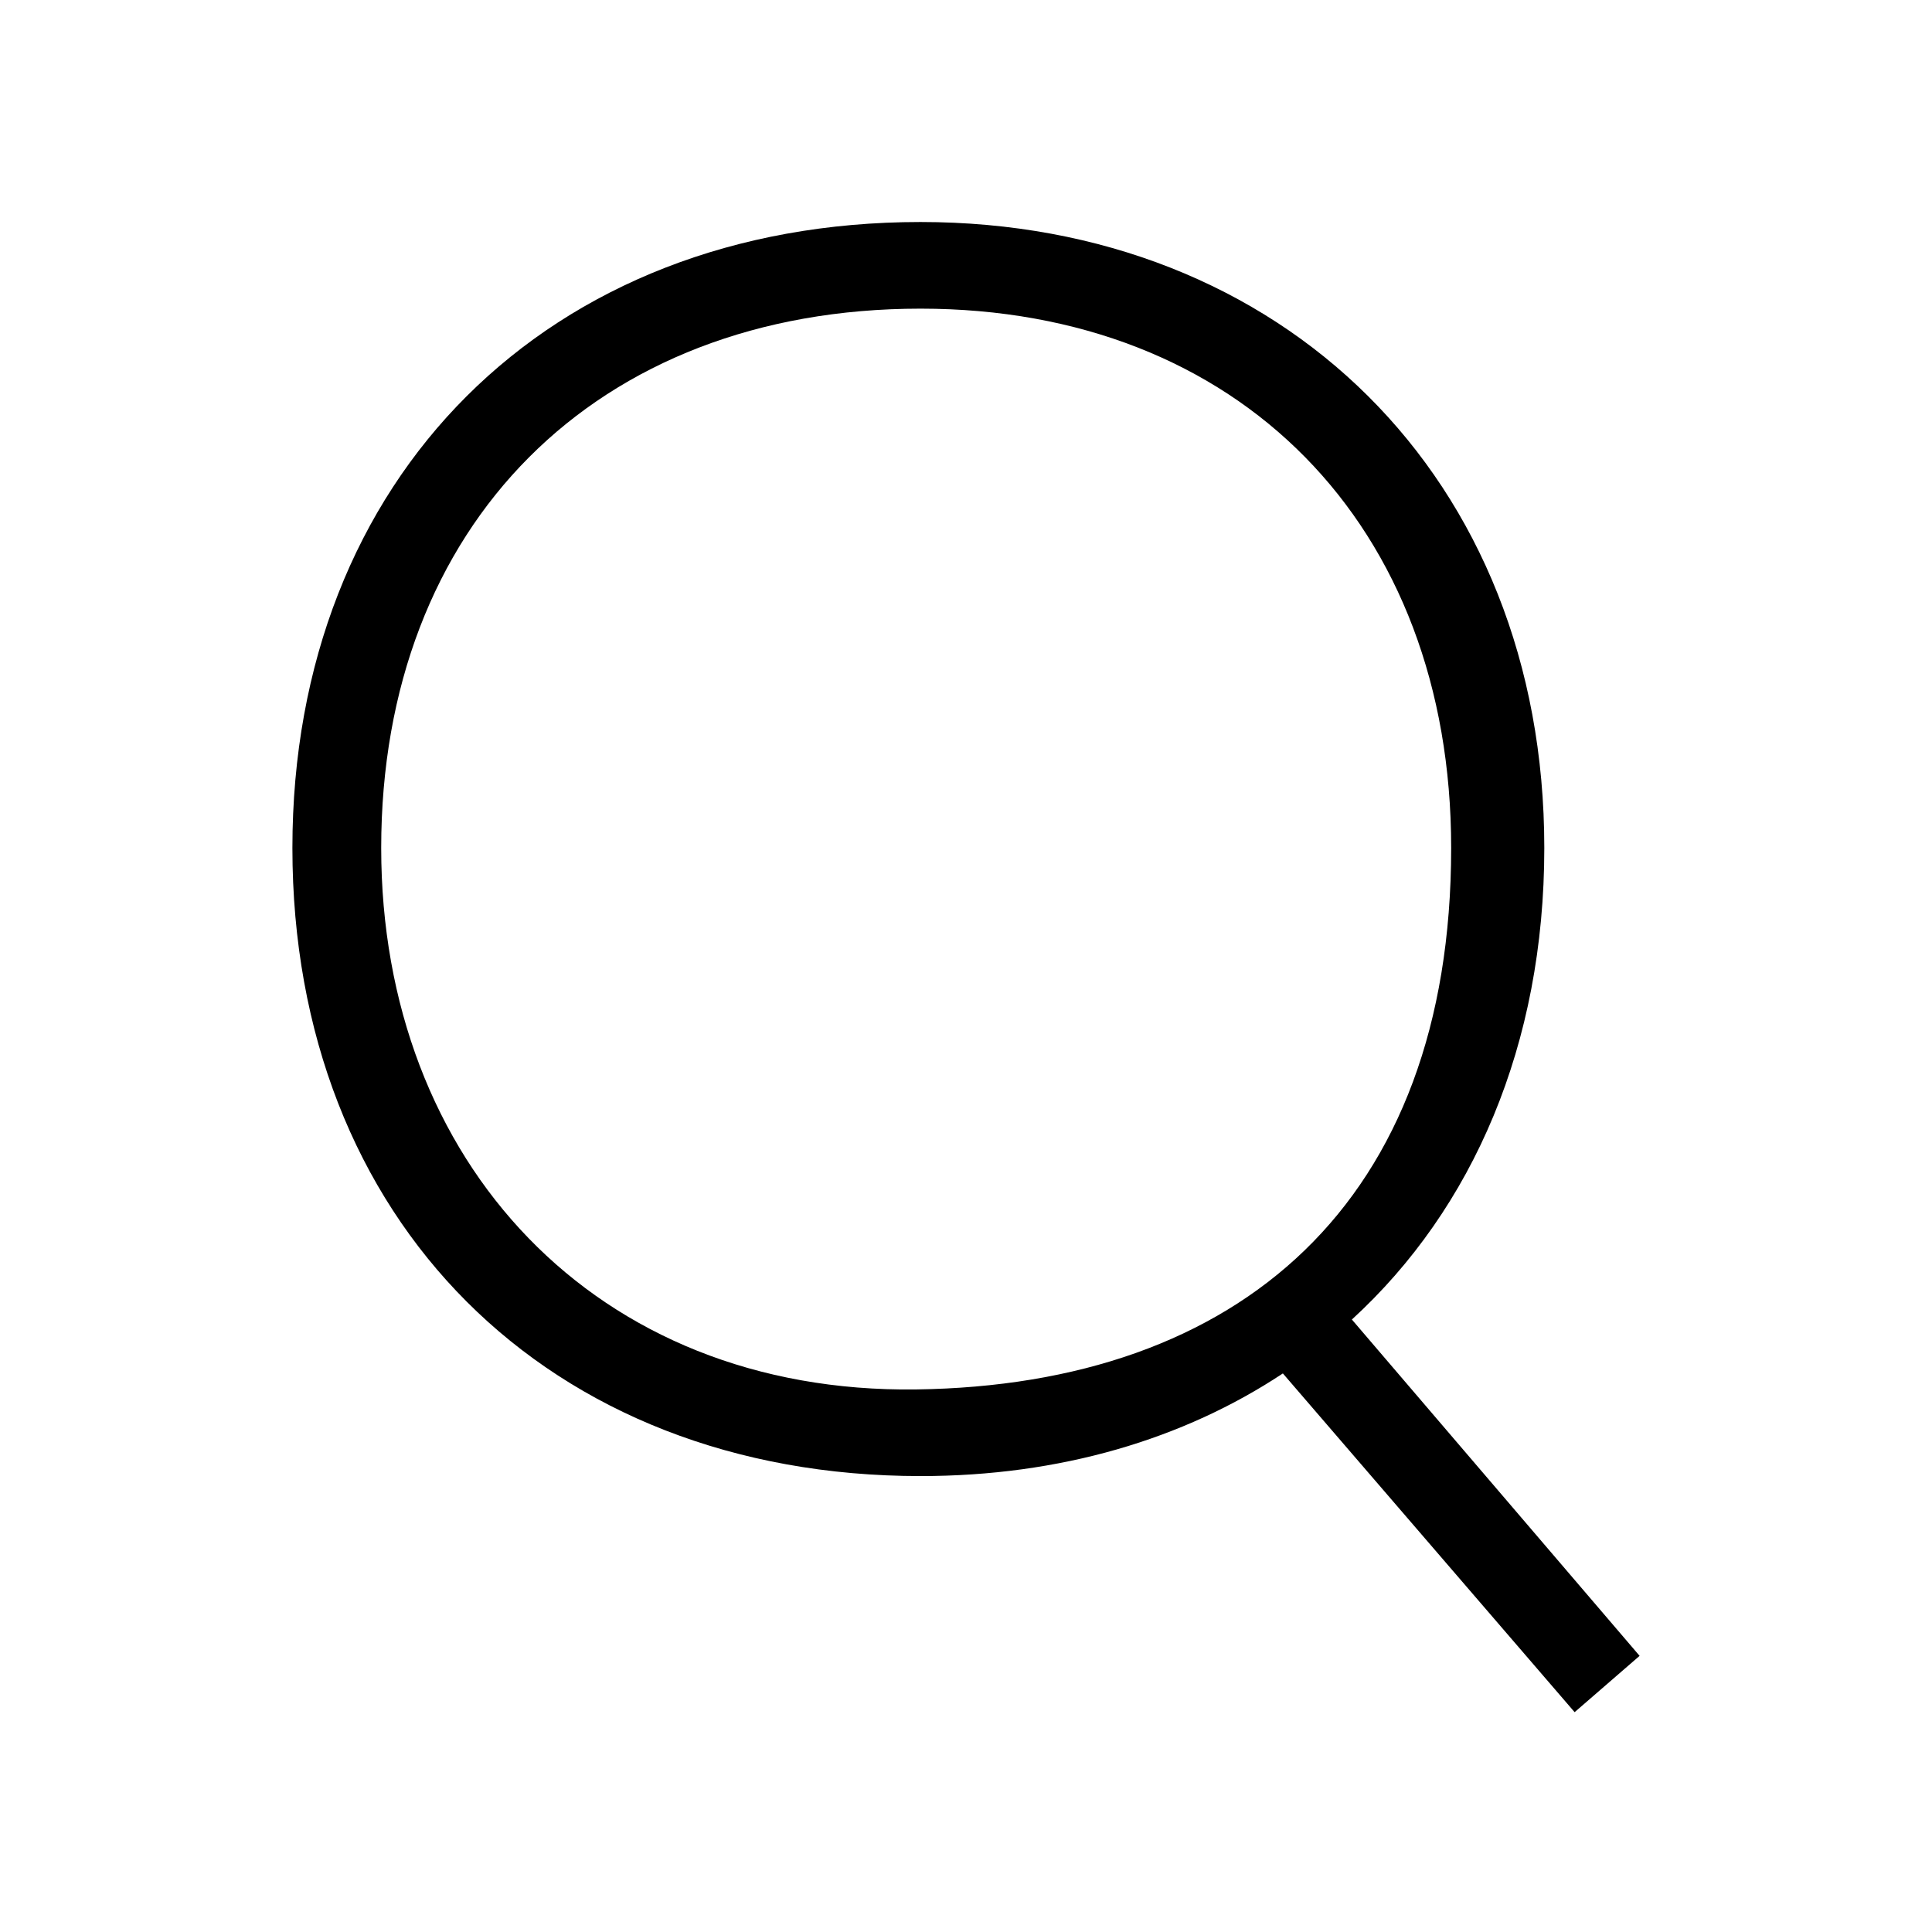 <svg id="Calque_1" data-name="Calque 1" xmlns="http://www.w3.org/2000/svg" viewBox="0 0 892 892"><title>Plan de travail 3</title><path d="M757,764.5,624.16,609.22c56-51.28,88.84-127,88.84-217.72,0-171-121-289-288-289-172,0-290,118-290,289,0,172,118,290,290,290,64.44,0,121.4-17,167.3-47.39L727,790.5Zm-334-123c-148,2-247-105-247-250,0-149,99-249,249-249,147,0,245,100,245,249C670,555.5,572,639.5,423,641.5Z"/></svg>